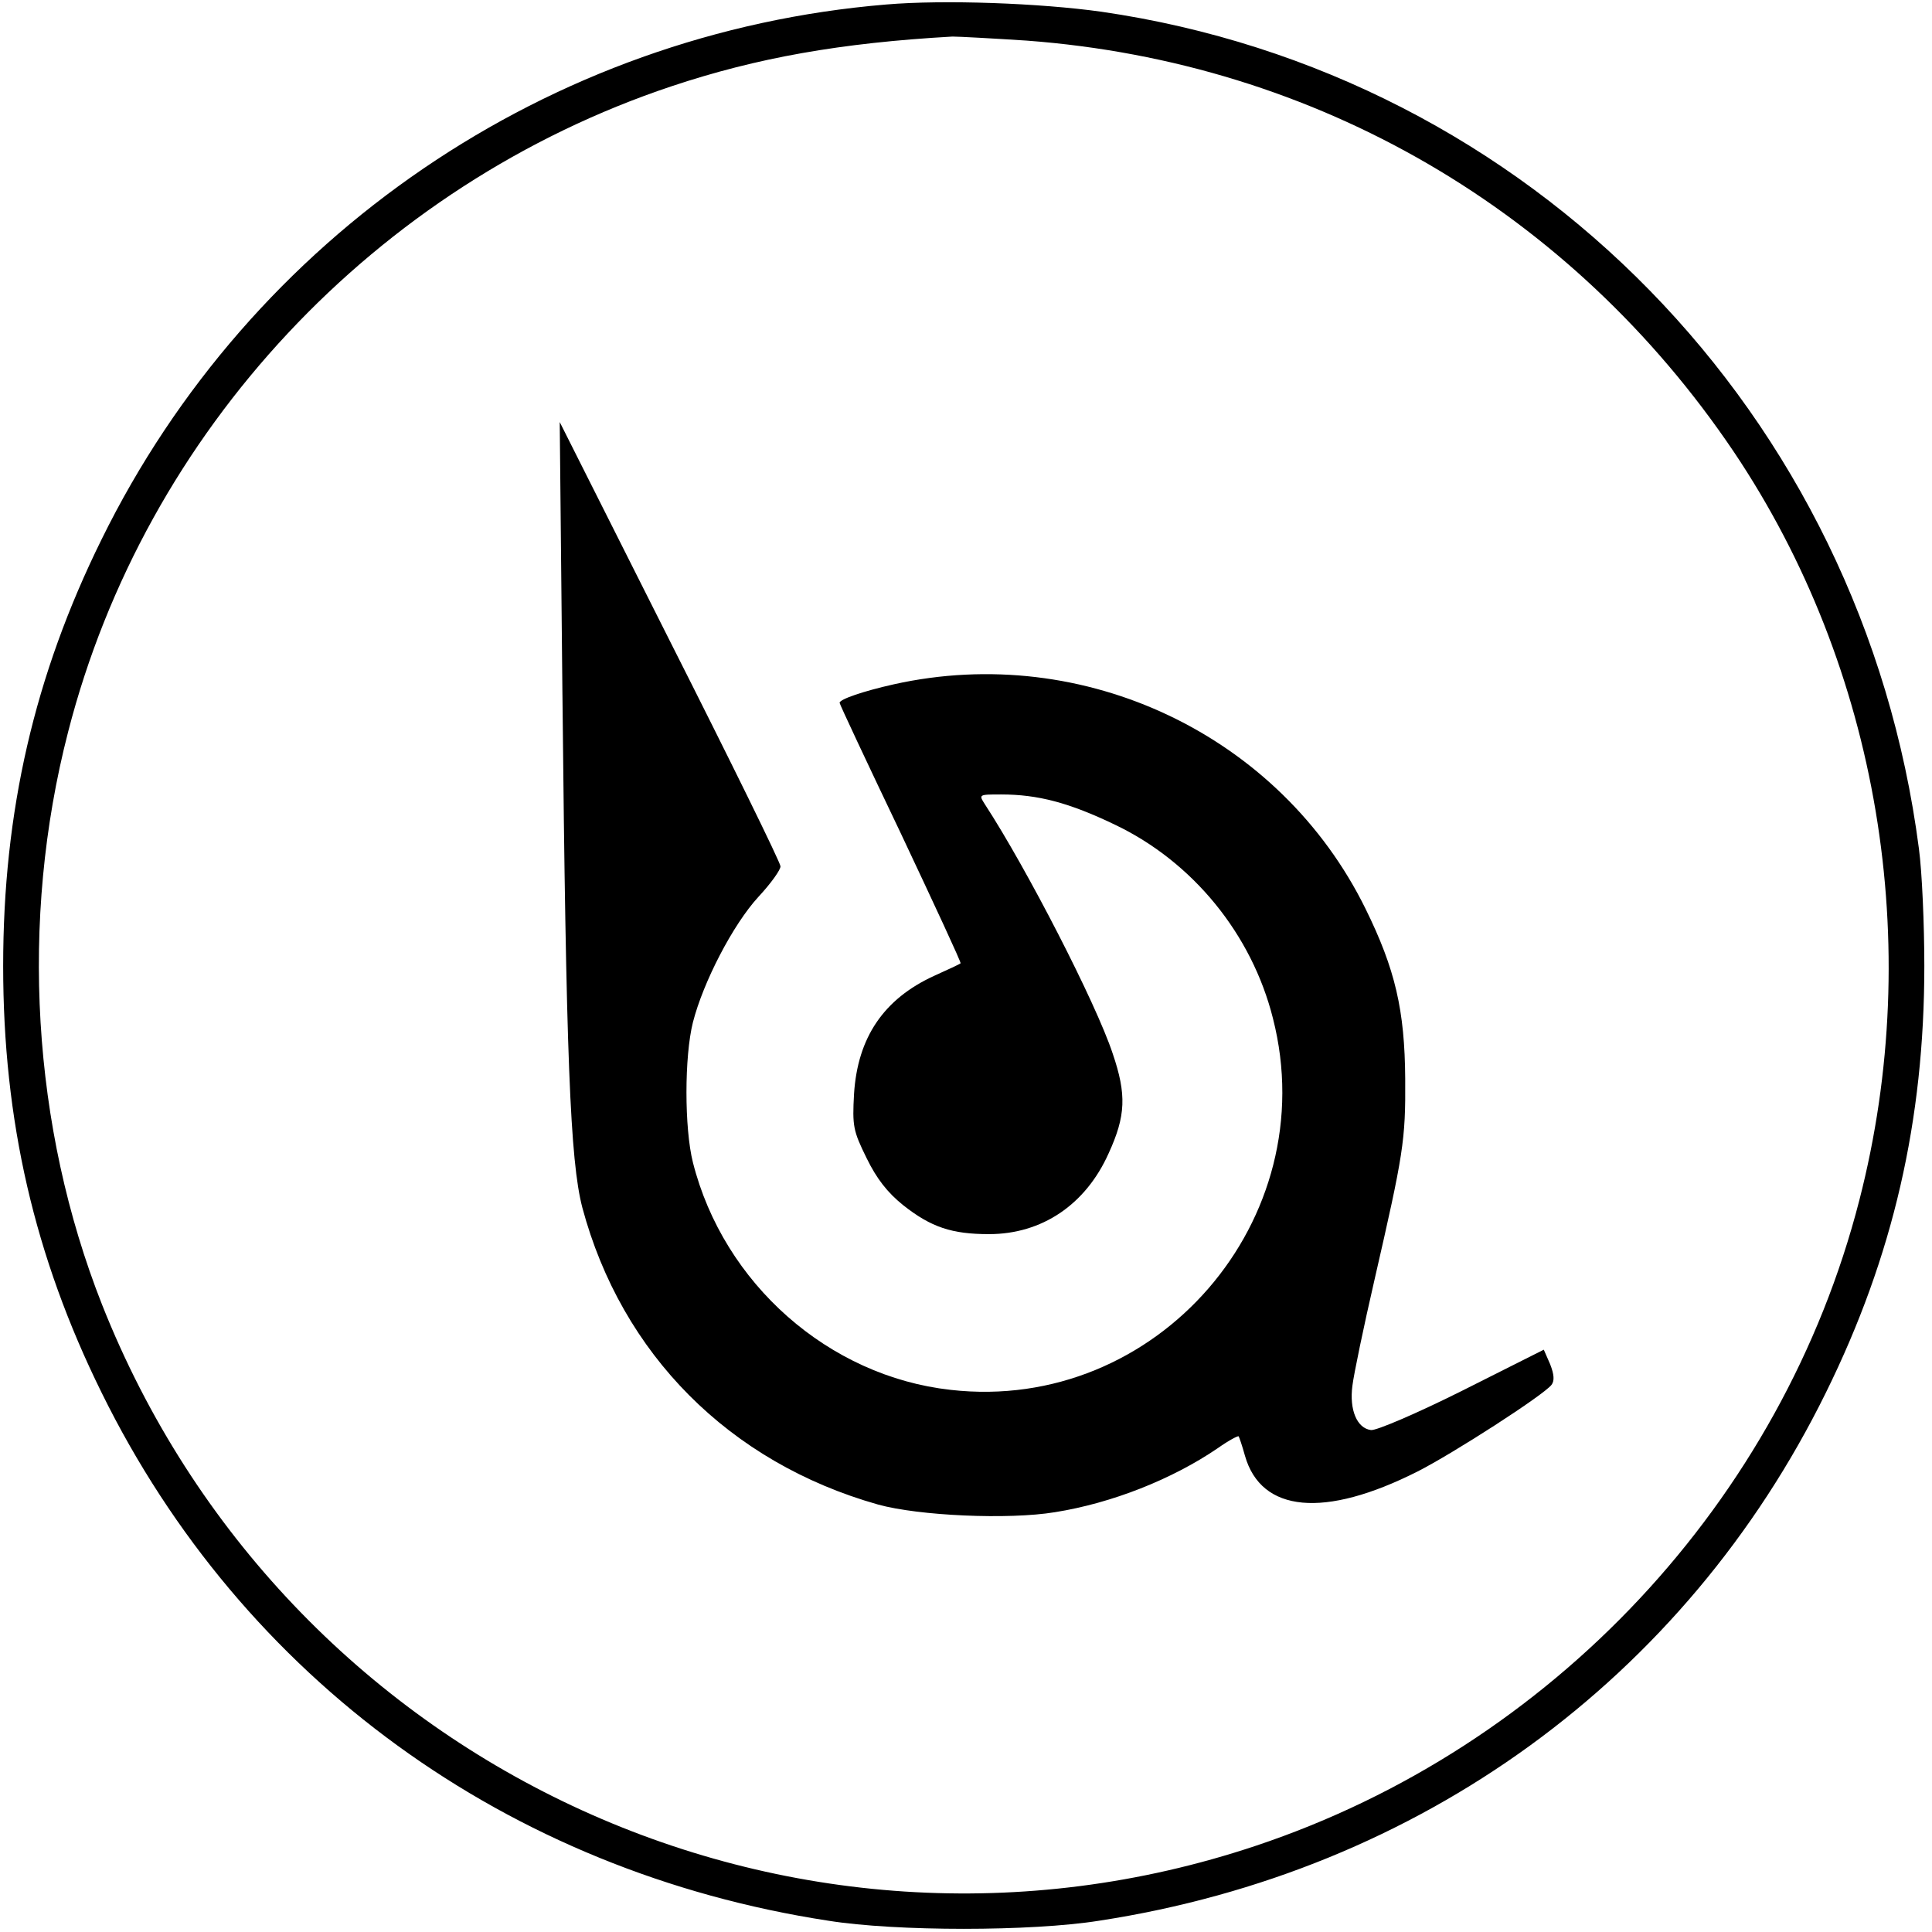 <?xml version="1.0" standalone="no"?>
<!DOCTYPE svg PUBLIC "-//W3C//DTD SVG 20010904//EN"
 "http://www.w3.org/TR/2001/REC-SVG-20010904/DTD/svg10.dtd">
<svg version="1.0" xmlns="http://www.w3.org/2000/svg"
 width="428pt" height="428pt" viewBox="0 0 428 428"
 preserveAspectRatio="xMidYMid meet">
<g transform="translate(0,428) scale(0.1,-0.1)"
fill="#000000" stroke="none">
<path d="M1963 4270 c-747 -62 -1407 -512 -1738 -1185 -149 -302 -218 -603
-218 -945 0 -342 69 -643 218 -945 312 -634 899 -1061 1610 -1170 150 -24 450
-24 600 0 711 109 1298 536 1610 1170 149 302 218 603 218 945 0 91 -5 208
-12 260 -125 963 -861 1716 -1811 1854 -136 19 -348 27 -477 16z m312 -80
c642 -48 1206 -377 1566 -911 321 -478 424 -1091 278 -1658 -171 -666 -681
-1211 -1337 -1430 -1032 -345 -2153 181 -2556 1199 -155 393 -183 851 -75
1269 171 666 681 1211 1337 1430 189 63 374 96 622 110 14 0 88 -4 165 -9z"/>
<path d="M1246 2740 c8 -802 17 -1031 44 -1135 87 -325 326 -565 655 -658 90
-25 289 -34 392 -17 126 20 260 73 361 142 24 17 45 28 46 26 1 -1 8 -21 14
-43 36 -126 176 -139 382 -35 79 40 279 169 297 192 7 9 6 23 -3 46 l-14 32
-181 -91 c-100 -50 -191 -89 -202 -87 -31 4 -48 45 -41 98 3 25 25 131 49 235
64 279 69 308 68 445 -1 152 -22 243 -88 377 -189 384 -623 591 -1045 497 -67
-15 -120 -33 -120 -41 0 -3 61 -133 136 -290 74 -157 134 -286 132 -287 -2 -2
-28 -14 -59 -28 -111 -51 -169 -136 -177 -261 -4 -72 -2 -82 28 -143 22 -45
46 -76 81 -104 62 -49 108 -64 190 -64 117 0 214 65 265 179 38 83 40 130 9
221 -37 112 -191 411 -283 552 -14 22 -14 22 36 22 81 0 150 -18 252 -67 172
-82 303 -242 350 -429 114 -446 -257 -875 -714 -823 -270 30 -503 235 -571
504 -19 76 -19 234 0 310 23 90 89 217 145 278 28 30 50 61 49 68 0 8 -110
232 -245 499 l-244 485 6 -605z"/>
</g>
</svg>
